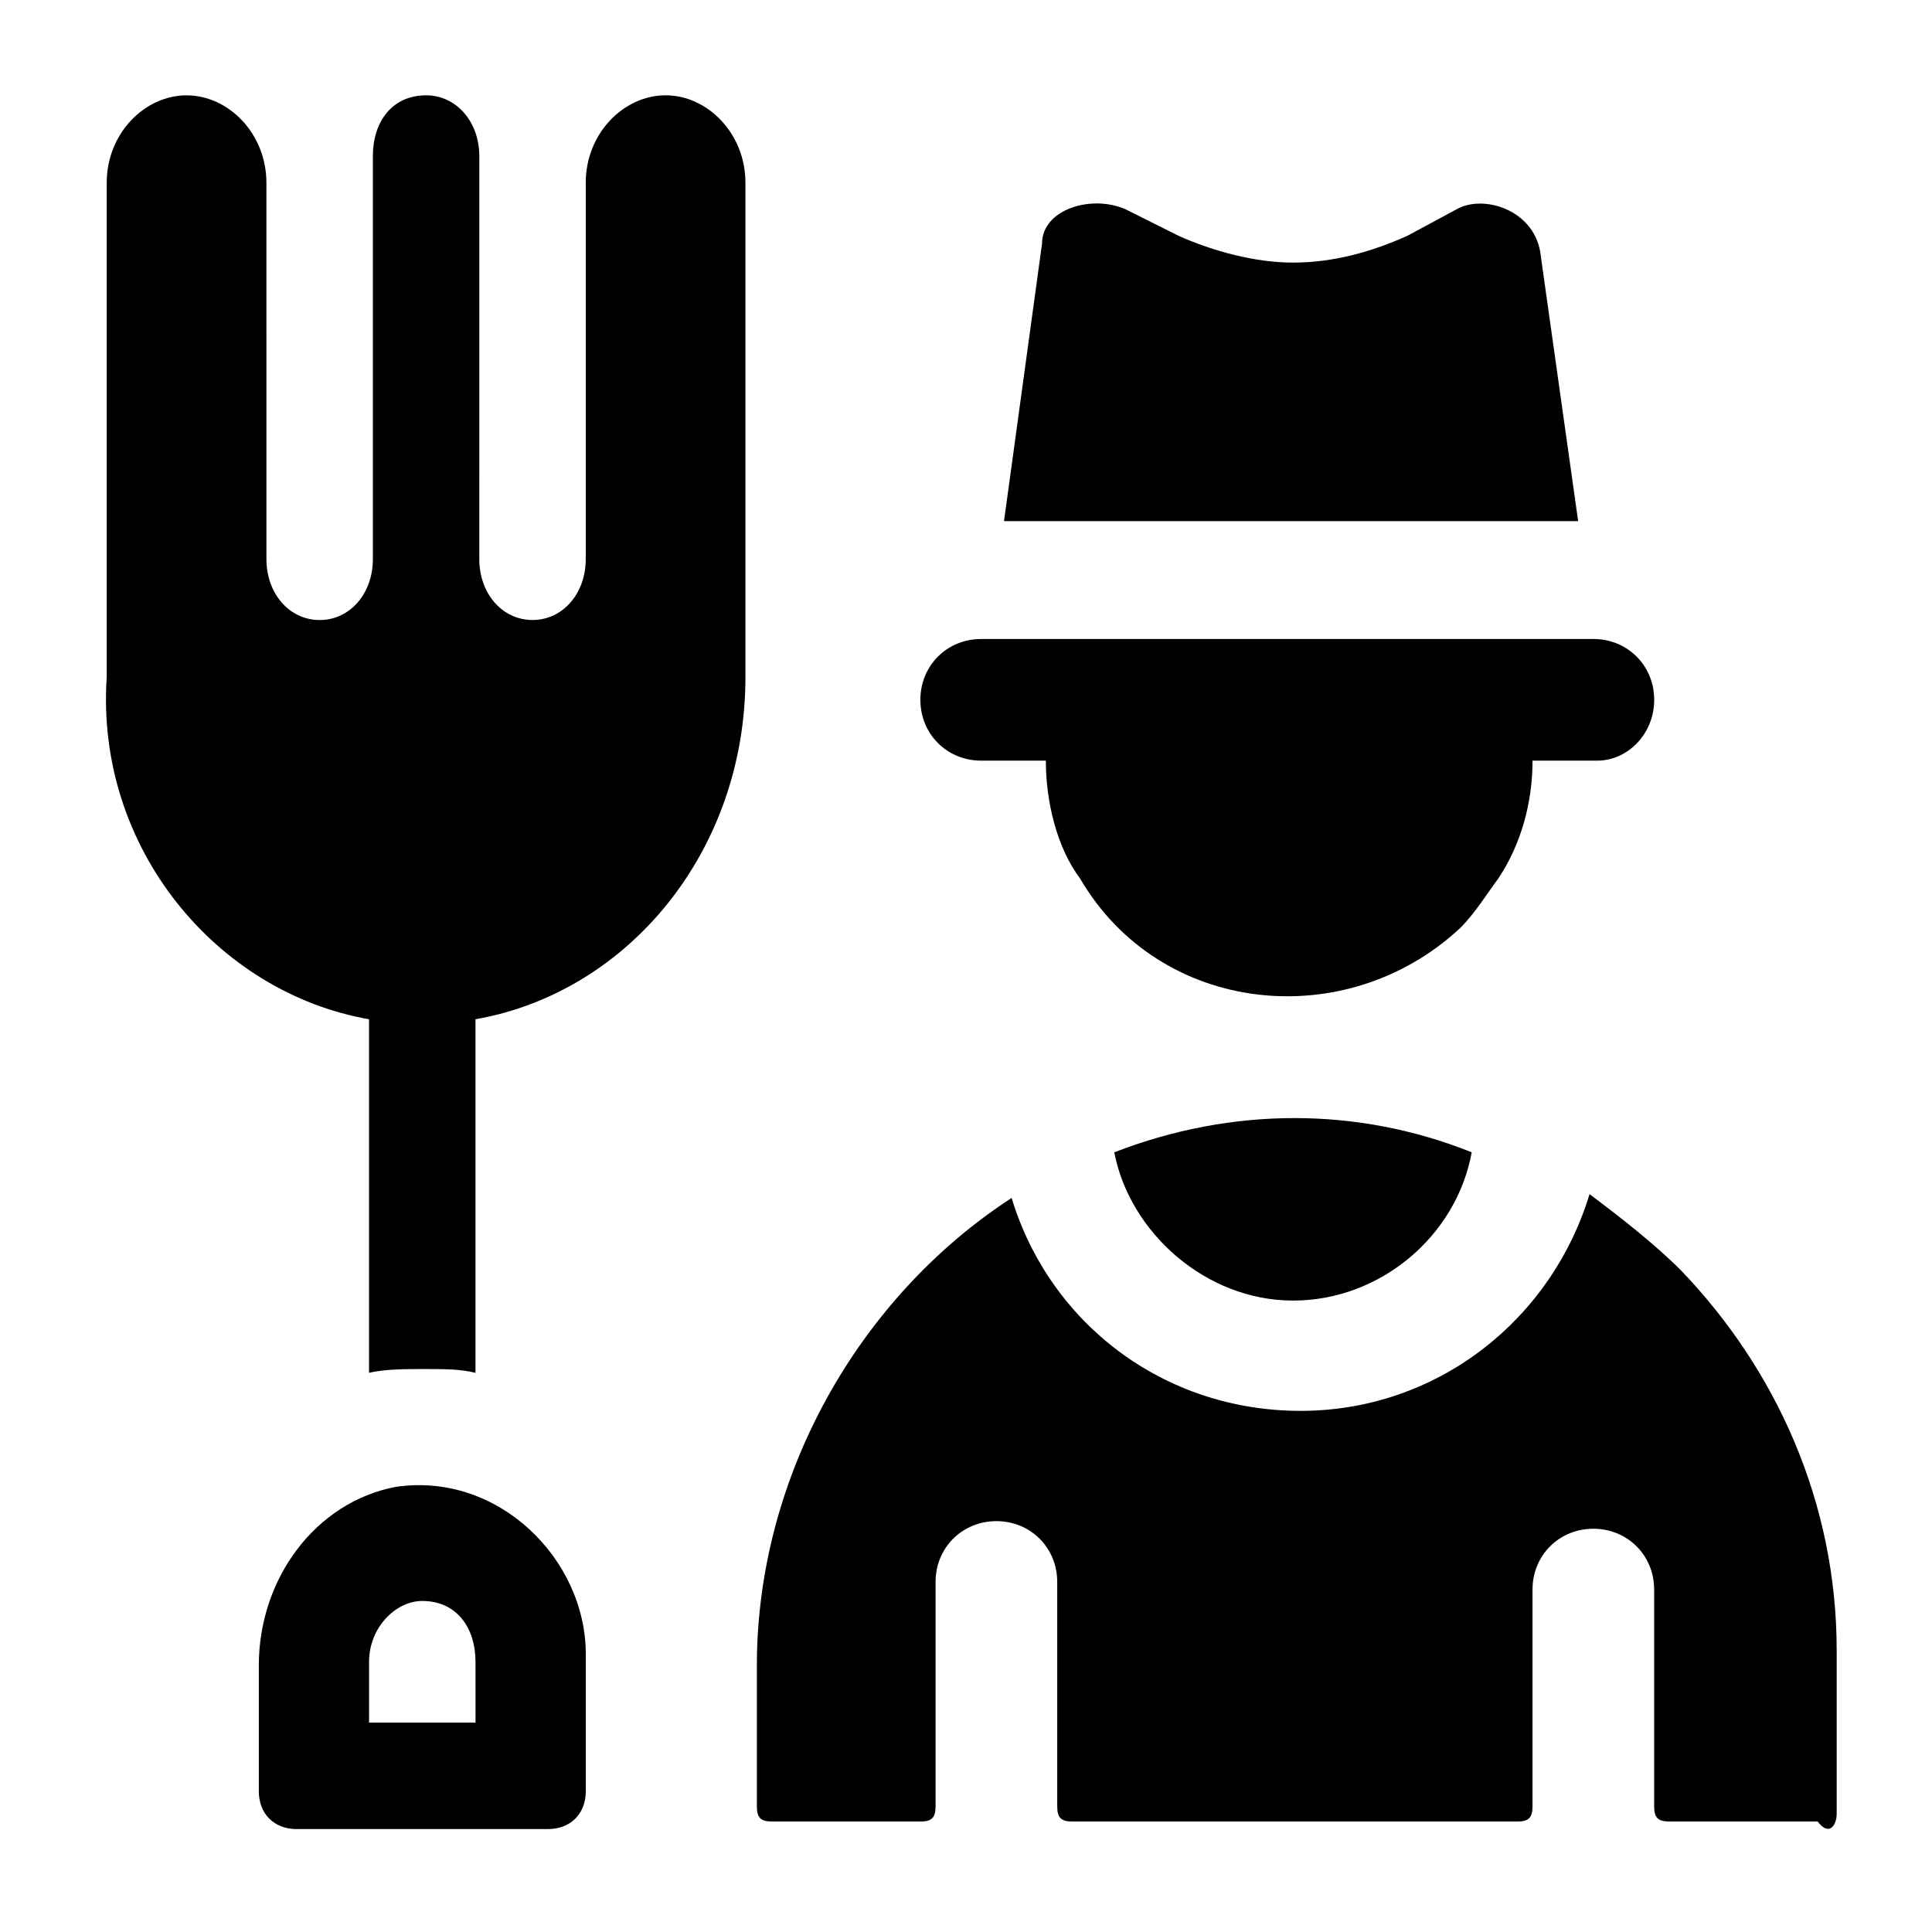 <?xml version="1.0" encoding="UTF-8"?>
<!-- Uploaded to: ICON Repo, www.iconrepo.com, Generator: ICON Repo Mixer Tools -->
<svg fill="#000000" width="800px" height="800px" version="1.1" viewBox="144 144 512 512" xmlns="http://www.w3.org/2000/svg">
 <g>
  <path d="m241.8 414.11v93.707c4.031-1.008 10.078-1.008 14.105-1.008 6.047 0 10.078 0 14.105 1.008v-93.707c40.305-7.055 71.539-44.336 71.539-90.688v-130.99c0-13.098-10.078-23.176-21.16-23.176s-21.16 10.078-21.16 23.176v99.754c0 9.07-6.047 16.121-14.105 16.121-8.062 0-14.105-7.055-14.105-16.121l0.004-106.8c0-9.07-6.047-16.121-14.105-16.121-9.07 0-14.105 7.055-14.105 16.121v106.81c0 9.07-6.047 16.121-14.105 16.121-8.062 0-14.105-7.055-14.105-16.121l-0.004-99.754c0-13.098-10.078-23.176-21.16-23.176s-21.16 10.078-21.16 23.176v130.99c-3.023 45.34 29.219 83.629 69.523 90.684z"/>
  <path d="m248.86 538.04c-21.16 4.031-36.273 24.184-36.273 47.359v33.25c0 6.047 4.031 10.078 10.078 10.078l66.5-0.004c6.047 0 10.078-4.031 10.078-10.078v-36.273c0-25.188-23.176-48.363-50.383-44.332zm21.16 62.473h-28.215v-16.121c0-9.07 7.055-16.121 14.105-16.121 9.07 0 14.105 7.055 14.105 16.121z"/>
  <path d="m439.3 449.37c4.031 21.16 24.184 39.297 47.359 39.297s43.328-17.129 47.359-39.297c-30.23-12.09-63.484-12.09-94.719 0z"/>
  <path d="m630.74 624.7v-43.328c0-39.297-16.121-74.562-41.312-100.76-7.055-7.055-16.121-14.105-24.184-20.152-10.078 33.25-40.305 57.434-76.578 57.434-36.273 0-66.504-23.176-76.578-56.426-40.305 26.199-67.512 73.555-67.512 123.94v37.281c0 3.023 1.008 4.031 4.031 4.031h39.297c3.023 0 4.031-1.008 4.031-4.031v-59.449c0-9.07 7.055-16.121 16.121-16.121 9.07 0 16.121 7.055 16.121 16.121v59.449c0 3.023 1.008 4.031 4.031 4.031h117.89c3.023 0 4.031-1.008 4.031-4.031v-57.434c0-9.07 7.055-16.121 16.121-16.121 9.07 0 16.121 7.055 16.121 16.121v57.434c0 3.023 1.008 4.031 4.031 4.031h39.297c3.023 4.027 5.039 1.004 5.039-2.016z"/>
  <path d="m582.38 329.46c0-9.07-7.055-16.121-16.121-16.121h-162.23c-9.07 0-16.121 7.055-16.121 16.121 0 9.07 7.055 16.121 16.121 16.121h17.129c0 11.082 3.023 23.176 9.07 31.234 21.16 36.273 70.535 41.312 100.76 13.098 4.031-4.031 7.055-9.07 10.078-13.098 6.047-9.07 9.07-20.152 9.07-31.234h17.129c8.059 0 15.113-7.051 15.113-16.121z"/>
  <path d="m529.98 199.48-13.098 7.055c-9.07 4.031-19.145 7.055-30.23 7.055-10.078 0-21.16-3.023-30.23-7.055l-14.105-7.055c-9.066-4.027-22.164 0-22.164 9.07l-10.078 73.555h152.15l-10.078-71.539c-2.016-11.086-15.113-15.113-22.168-11.086z"/>
 </g>
</svg>